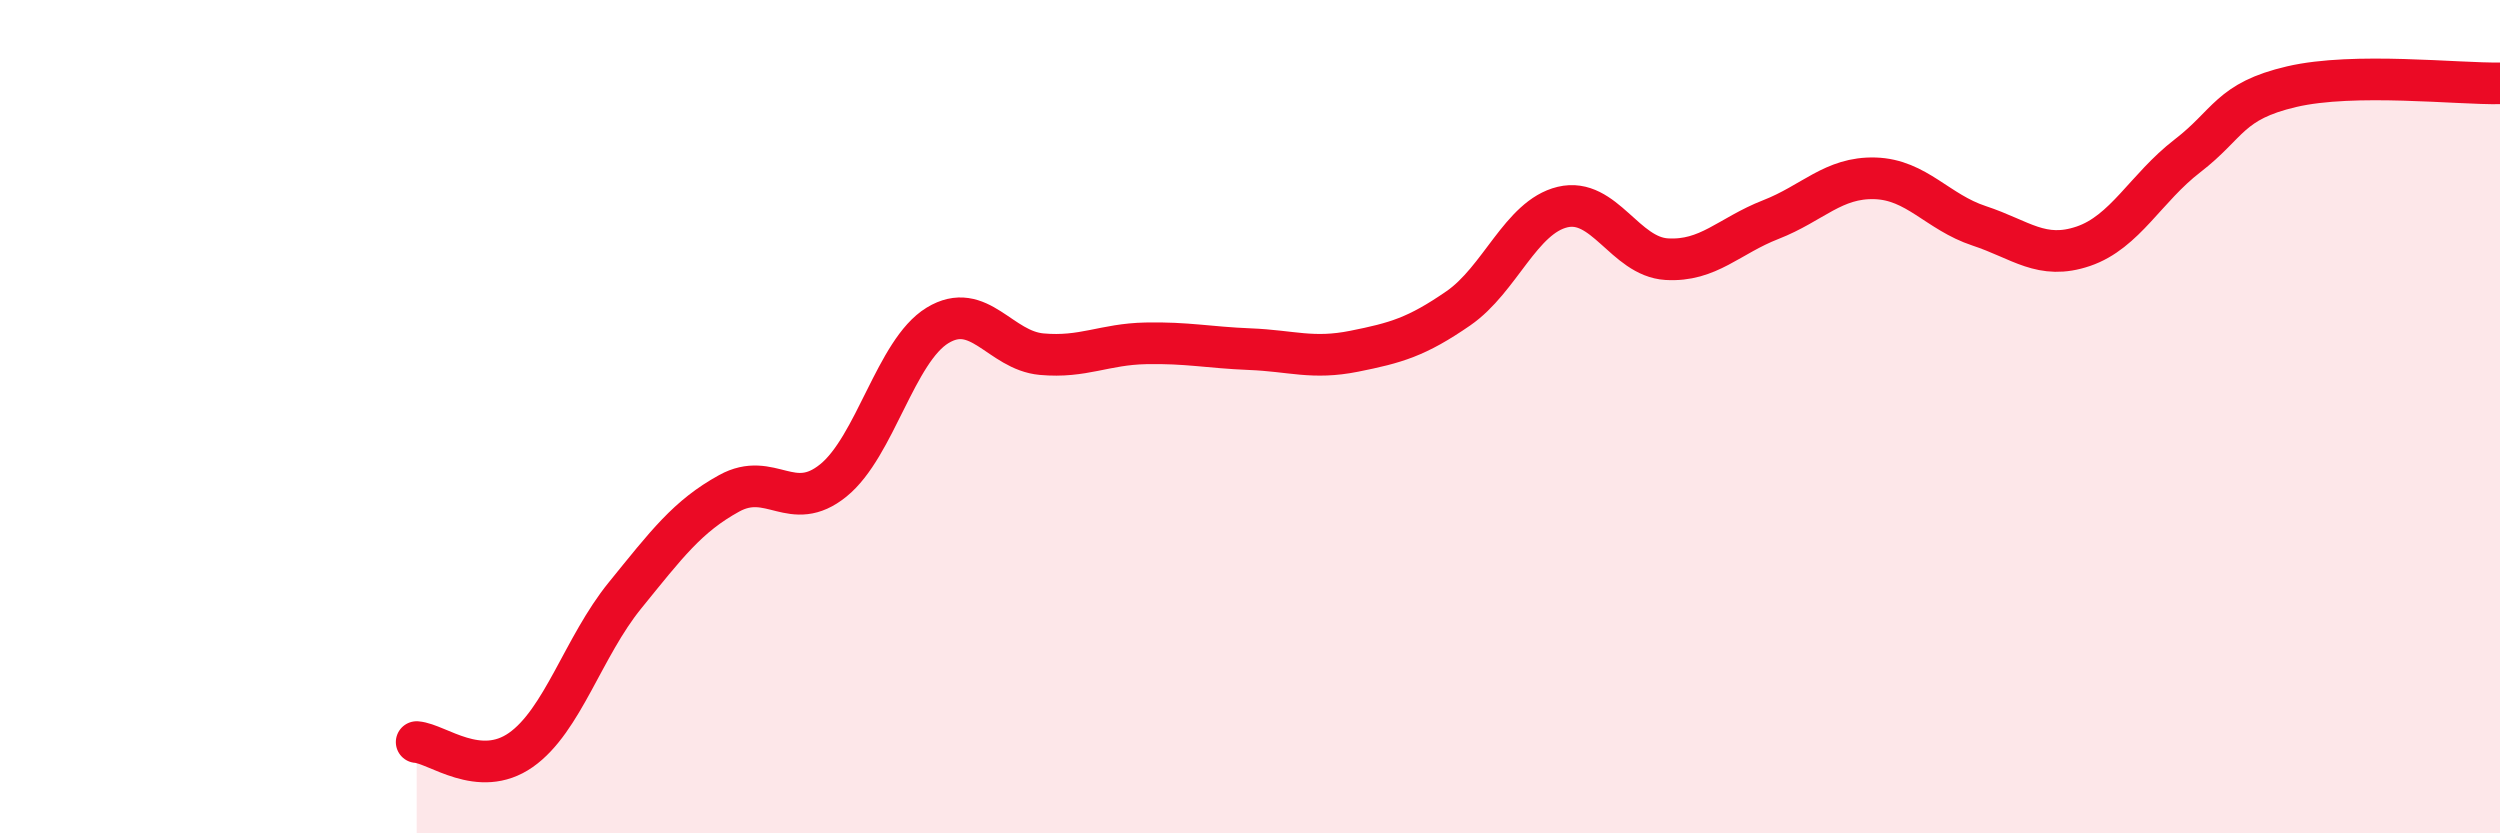 
    <svg width="60" height="20" viewBox="0 0 60 20" xmlns="http://www.w3.org/2000/svg">
      <path
        d="M 10,17.81 C 10.5,17.85 11.5,18.7 12.5,18 C 13.5,17.3 14,15.52 15,14.29 C 16,13.06 16.5,12.39 17.5,11.84 C 18.5,11.29 19,12.34 20,11.53 C 21,10.72 21.5,8.42 22.5,7.81 C 23.5,7.2 24,8.41 25,8.5 C 26,8.59 26.5,8.26 27.5,8.24 C 28.5,8.22 29,8.34 30,8.38 C 31,8.42 31.5,8.63 32.5,8.43 C 33.5,8.23 34,8.09 35,7.4 C 36,6.71 36.5,5.21 37.5,4.97 C 38.5,4.73 39,6.16 40,6.22 C 41,6.28 41.5,5.66 42.5,5.27 C 43.5,4.88 44,4.25 45,4.28 C 46,4.31 46.5,5.09 47.5,5.42 C 48.5,5.75 49,6.25 50,5.91 C 51,5.57 51.5,4.51 52.5,3.74 C 53.5,2.97 53.5,2.43 55,2.08 C 56.5,1.73 59,2.02 60,2L60 20L10 20Z"
        fill="#EB0A25"
        opacity="0.1"
        stroke-linecap="round"
        stroke-linejoin="round"
      />
      <path
        d="M 10,17.81 C 10.5,17.85 11.5,18.7 12.5,18 C 13.5,17.3 14,15.52 15,14.29 C 16,13.06 16.5,12.39 17.5,11.84 C 18.5,11.29 19,12.34 20,11.53 C 21,10.72 21.5,8.42 22.5,7.81 C 23.5,7.2 24,8.41 25,8.5 C 26,8.59 26.5,8.26 27.5,8.24 C 28.5,8.22 29,8.34 30,8.38 C 31,8.42 31.5,8.63 32.5,8.43 C 33.5,8.23 34,8.09 35,7.4 C 36,6.71 36.5,5.21 37.5,4.97 C 38.5,4.73 39,6.16 40,6.22 C 41,6.28 41.5,5.66 42.5,5.27 C 43.5,4.88 44,4.25 45,4.28 C 46,4.31 46.5,5.09 47.5,5.42 C 48.5,5.75 49,6.25 50,5.91 C 51,5.57 51.5,4.51 52.5,3.74 C 53.5,2.97 53.5,2.43 55,2.08 C 56.5,1.73 59,2.02 60,2"
        stroke="#EB0A25"
        stroke-width="1"
        fill="none"
        stroke-linecap="round"
        stroke-linejoin="round"
      />
    </svg>
  